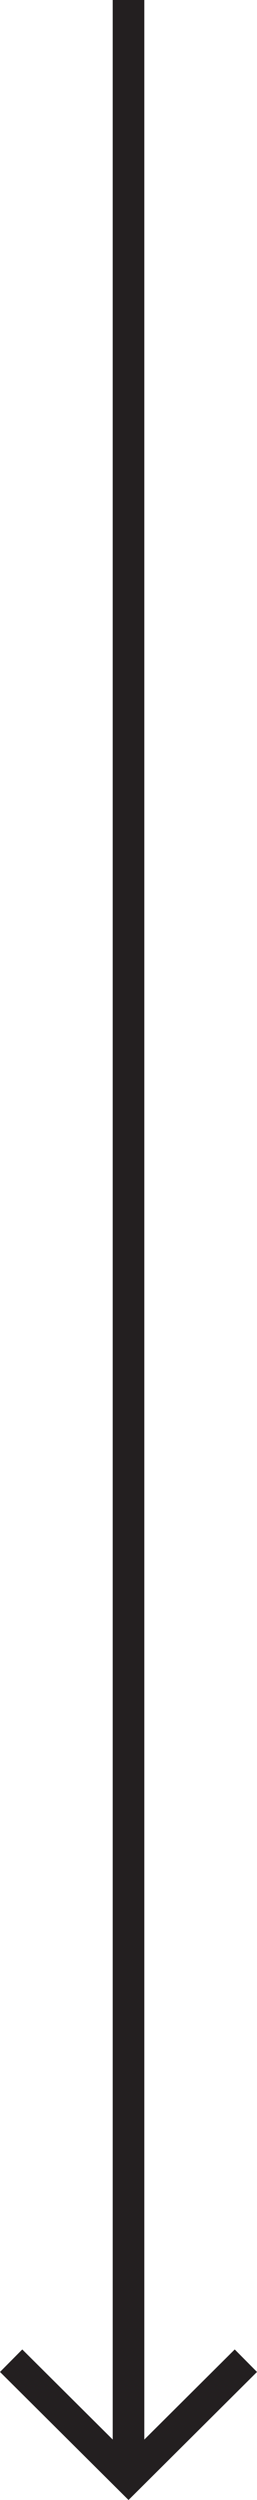 <?xml version="1.0" encoding="UTF-8"?> <svg xmlns="http://www.w3.org/2000/svg" id="Layer_2" viewBox="0 0 193.53 1876.16"><defs><style>.cls-1{fill:#231f20;}</style></defs><g id="Layer_1-2"><polygon class="cls-1" points="176.76 1763.17 108.67 1830.8 108.67 0 84.87 0 84.87 1830.79 16.77 1763.17 0 1780.06 96.78 1876.16 193.53 1780.06 176.76 1763.17"></polygon></g></svg> 